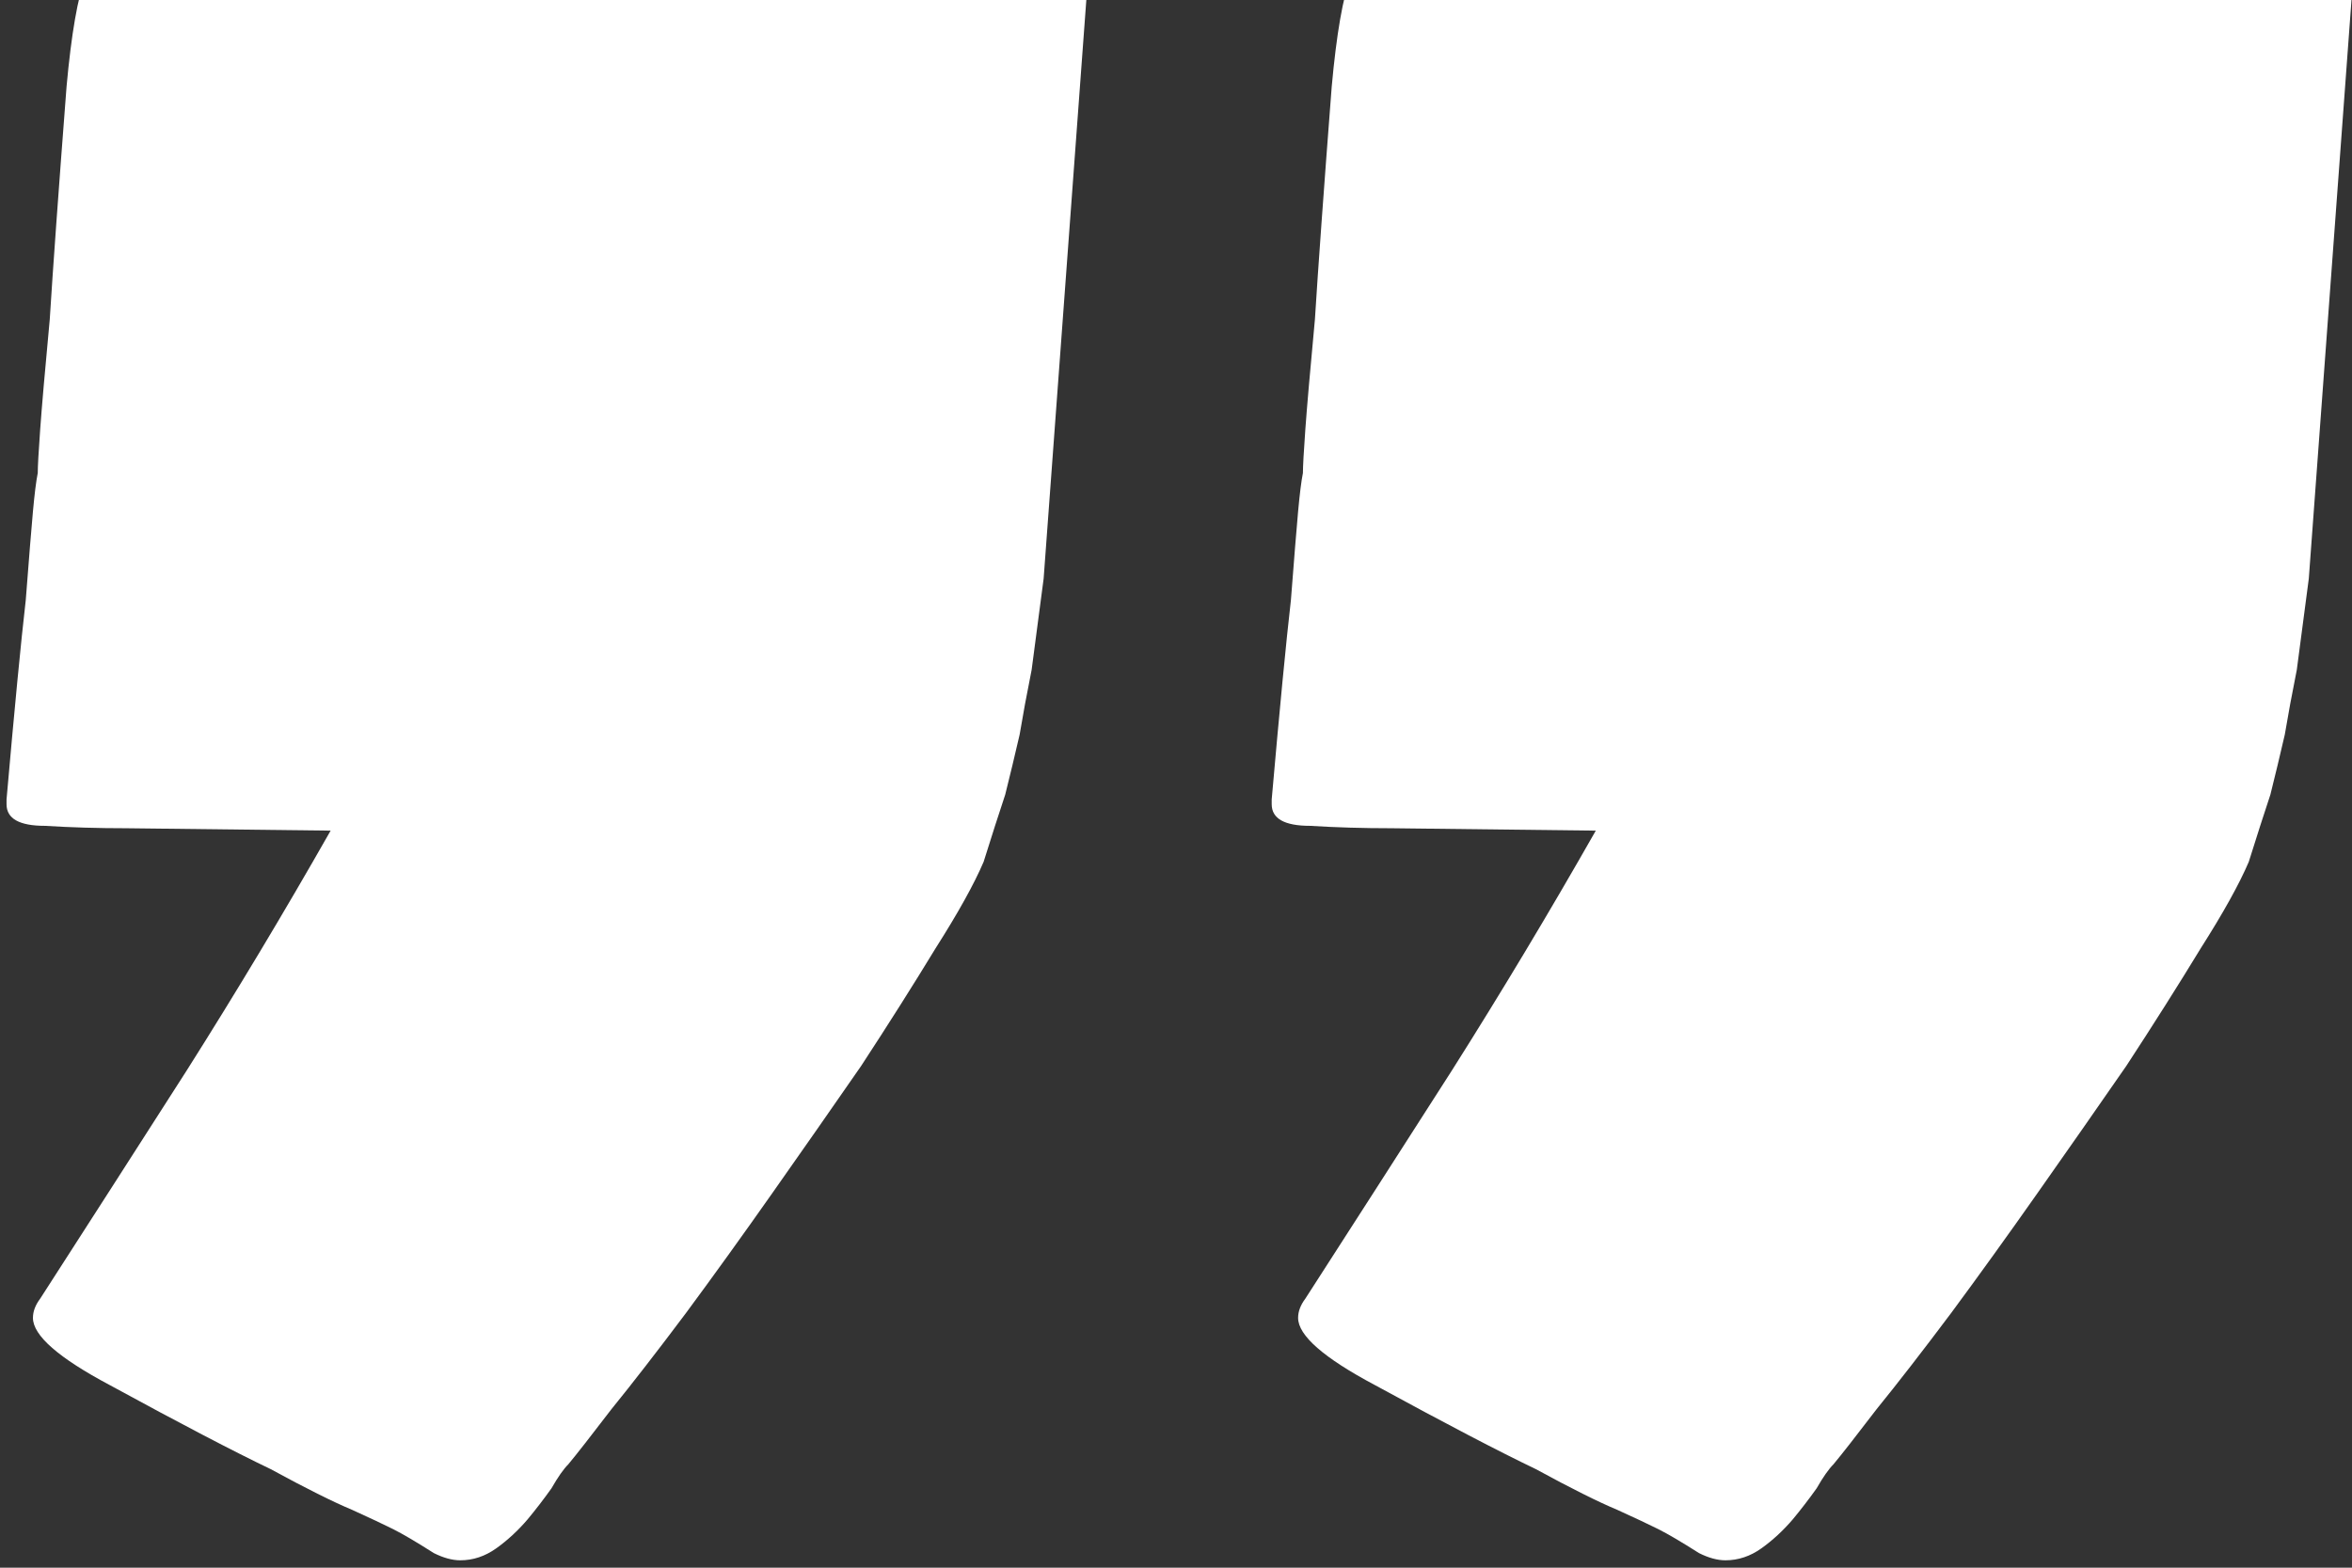 <svg xmlns="http://www.w3.org/2000/svg" width="177" height="118" viewBox="0 0 177 118" fill="none"><rect x="0" y="0" width="177" height="118" fill="#333333" stroke="none"/><path d="M32.65 116.902C31.326 116.059 30.302 115.457 29.579 115.095C28.857 114.734 27.833 114.252 26.508 113.65C25.062 113.048 23.015 112.024 20.365 110.579C17.595 109.254 13.56 107.146 8.261 104.256C4.407 102.208 2.479 100.522 2.479 99.197C2.479 98.715 2.66 98.234 3.022 97.752C6.514 92.332 10.188 86.611 14.042 80.589C17.776 74.687 21.389 68.665 24.882 62.522L9.525 62.342C7.357 62.342 5.31 62.281 3.383 62.161C1.456 62.161 0.492 61.619 0.492 60.535V60.174C1.094 53.308 1.576 48.31 1.938 45.178C2.178 42.047 2.359 39.819 2.479 38.494C2.6 37.169 2.72 36.206 2.841 35.603C2.841 35.121 2.901 34.038 3.022 32.351C3.142 30.665 3.383 27.895 3.744 24.041C3.985 20.187 4.407 14.345 5.009 6.516C5.37 2.542 5.852 -0.228 6.454 -1.794C6.936 -3.36 8.201 -4.263 10.248 -4.504C15.668 -4.504 21.329 -4.564 27.23 -4.685C33.132 -4.685 39.034 -4.745 44.936 -4.865C50.717 -4.865 56.498 -4.865 62.279 -4.865C68.061 -4.865 73.541 -4.865 78.72 -4.865C80.767 -4.865 81.791 -3.42 81.791 -0.53L78.539 43.553C78.178 46.323 77.877 48.611 77.636 50.418C77.274 52.224 76.973 53.85 76.732 55.296C76.371 56.861 76.01 58.367 75.648 59.812C75.167 61.258 74.625 62.944 74.022 64.871C73.3 66.557 72.095 68.725 70.409 71.375C68.723 74.145 66.856 77.096 64.809 80.227C62.641 83.359 60.412 86.551 58.124 89.802C55.836 93.055 53.668 96.066 51.62 98.836C49.452 101.726 47.585 104.135 46.02 106.062C44.454 108.11 43.37 109.495 42.768 110.218C42.406 110.579 41.985 111.181 41.503 112.024C40.901 112.867 40.298 113.65 39.696 114.373C38.974 115.216 38.191 115.939 37.348 116.541C36.505 117.143 35.601 117.444 34.638 117.444C34.035 117.444 33.373 117.263 32.65 116.902ZM127.86 116.902C126.535 116.059 125.512 115.457 124.789 115.095C124.066 114.734 123.043 114.252 121.718 113.65C120.272 113.048 118.225 112.024 115.575 110.579C112.805 109.254 108.77 107.146 103.471 104.256C99.617 102.208 97.689 100.522 97.689 99.197C97.689 98.715 97.87 98.234 98.231 97.752C101.724 92.332 105.398 86.611 109.252 80.589C112.986 74.687 116.599 68.665 120.092 62.522L104.735 62.342C102.567 62.342 100.52 62.281 98.593 62.161C96.666 62.161 95.702 61.619 95.702 60.535V60.174C96.304 53.308 96.786 48.31 97.147 45.178C97.388 42.047 97.569 39.819 97.689 38.494C97.81 37.169 97.93 36.206 98.051 35.603C98.051 35.121 98.111 34.038 98.231 32.351C98.352 30.665 98.593 27.895 98.954 24.041C99.195 20.187 99.617 14.345 100.219 6.516C100.58 2.542 101.062 -0.228 101.664 -1.794C102.146 -3.36 103.41 -4.263 105.458 -4.504C110.878 -4.504 116.539 -4.564 122.44 -4.685C128.342 -4.685 134.244 -4.745 140.146 -4.865C145.927 -4.865 151.708 -4.865 157.489 -4.865C163.27 -4.865 168.751 -4.865 173.93 -4.865C175.977 -4.865 177.001 -3.42 177.001 -0.53L173.749 43.553C173.388 46.323 173.087 48.611 172.846 50.418C172.484 52.224 172.183 53.85 171.942 55.296C171.581 56.861 171.22 58.367 170.858 59.812C170.377 61.258 169.835 62.944 169.232 64.871C168.51 66.557 167.305 68.725 165.619 71.375C163.933 74.145 162.066 77.096 160.019 80.227C157.851 83.359 155.622 86.551 153.334 89.802C151.046 93.055 148.878 96.066 146.83 98.836C144.662 101.726 142.795 104.135 141.229 106.062C139.664 108.11 138.58 109.495 137.978 110.218C137.616 110.579 137.195 111.181 136.713 112.024C136.111 112.867 135.508 113.65 134.906 114.373C134.184 115.216 133.401 115.939 132.558 116.541C131.715 117.143 130.811 117.444 129.848 117.444C129.245 117.444 128.583 117.263 127.86 116.902Z" fill="white"></path></svg>